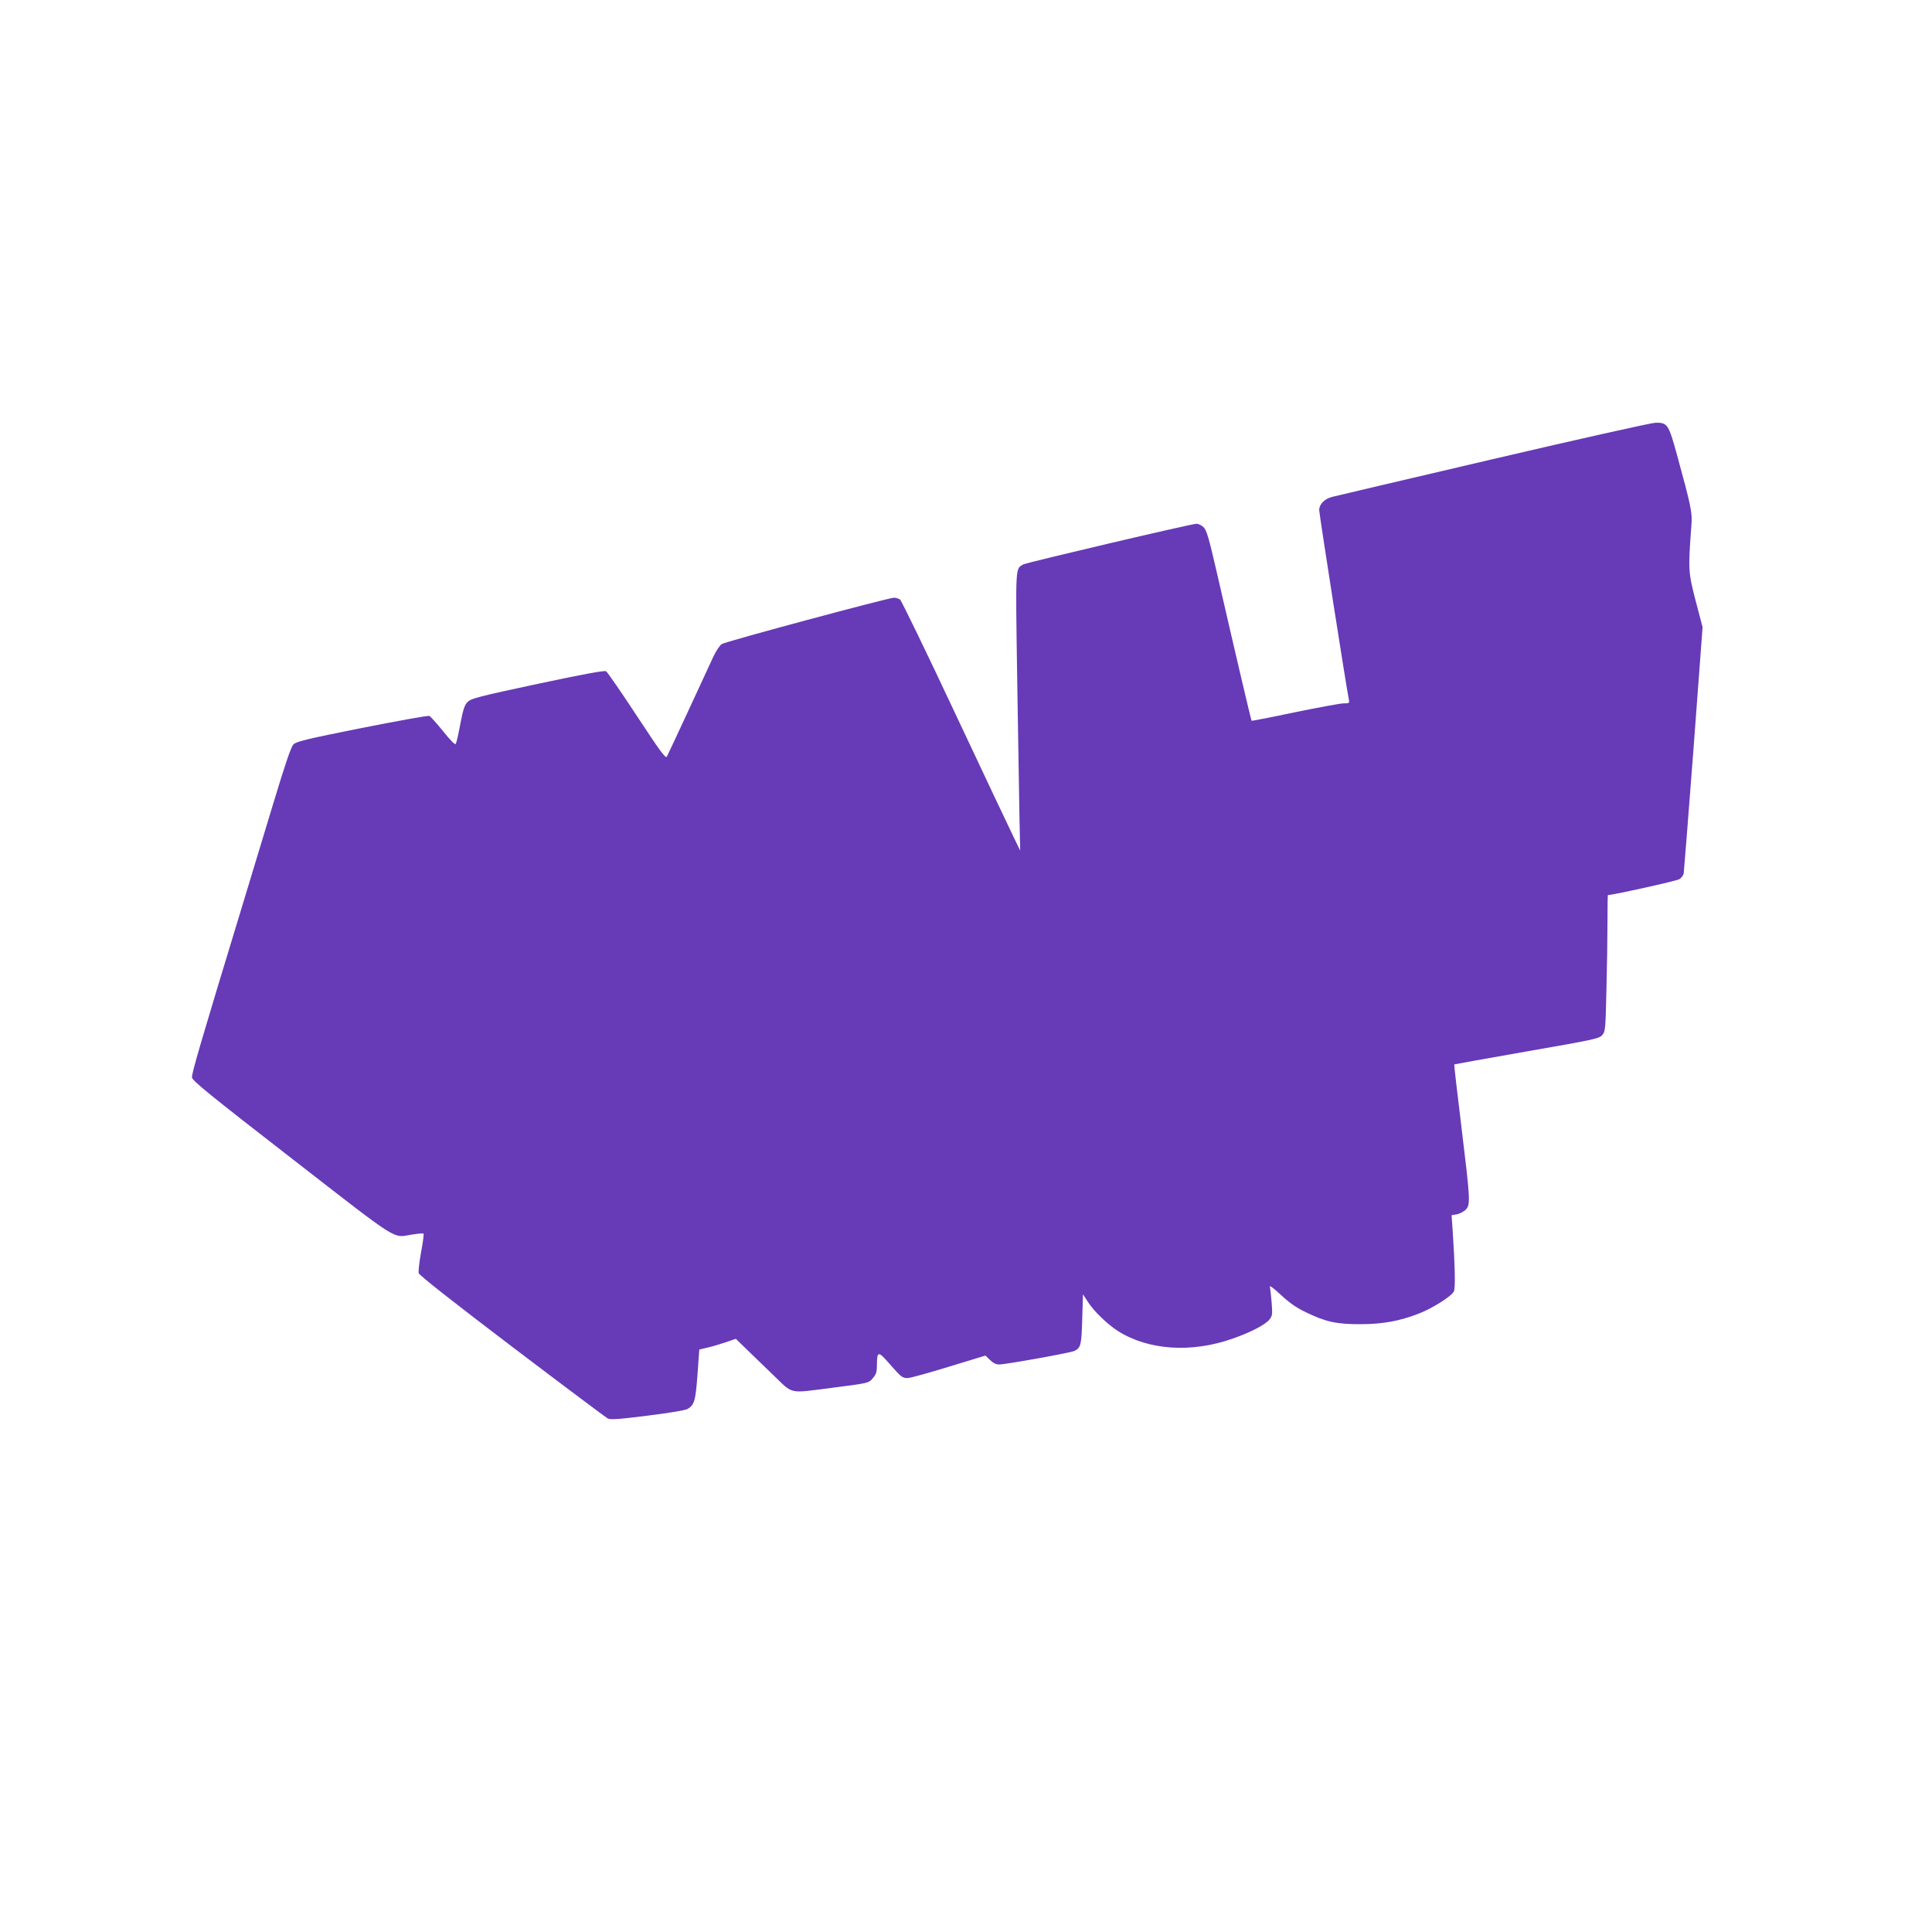 <?xml version="1.0" standalone="no"?>
<!DOCTYPE svg PUBLIC "-//W3C//DTD SVG 20010904//EN"
 "http://www.w3.org/TR/2001/REC-SVG-20010904/DTD/svg10.dtd">
<svg version="1.0" xmlns="http://www.w3.org/2000/svg"
 width="1280pt" height="1280pt" viewBox="0 0 1280 1280"
 preserveAspectRatio="xMidYMid meet">
<g transform="translate(0,1280) scale(0.1,-0.1)"
fill="#673ab7" stroke="none">
<path d="M9890 9758 c-564 -132 -1042 -244 -1064 -250 -50 -12 -86 -49 -86
-87 0 -26 180 -1176 196 -1253 5 -27 4 -28 -34 -28 -21 0 -167 -27 -323 -59
-156 -33 -285 -58 -287 -56 -3 3 -107 444 -232 990 -53 229 -66 273 -87 293
-13 12 -34 22 -46 22 -32 0 -1121 -256 -1146 -269 -55 -30 -53 1 -42 -748 6
-378 13 -791 15 -918 l5 -230 -39 80 c-22 44 -197 415 -390 825 -192 410 -358
751 -367 758 -9 6 -27 12 -40 12 -36 0 -1115 -290 -1141 -307 -13 -8 -39 -47
-57 -86 -59 -129 -297 -642 -307 -660 -7 -15 -43 33 -198 269 -104 158 -196
292 -205 297 -12 6 -147 -19 -454 -84 -387 -83 -439 -96 -462 -119 -21 -20
-30 -47 -49 -145 -12 -66 -26 -126 -30 -133 -4 -9 -32 18 -84 83 -43 53 -84
99 -92 102 -9 3 -209 -33 -447 -80 -370 -74 -434 -90 -453 -109 -16 -17 -54
-128 -134 -393 -61 -203 -151 -500 -200 -660 -285 -936 -341 -1129 -338 -1153
2 -22 110 -110 663 -539 728 -565 662 -523 796 -502 39 6 73 9 75 6 3 -3 -4
-58 -16 -122 -12 -65 -19 -128 -16 -140 4 -14 218 -183 617 -486 336 -255 622
-469 634 -476 18 -10 68 -7 266 18 145 18 253 36 266 45 44 28 51 53 64 226
l12 167 51 12 c28 6 82 22 121 35 l70 24 70 -68 c38 -37 120 -116 181 -175
131 -126 96 -119 383 -82 251 32 246 31 276 67 20 24 25 40 25 86 0 91 9 92
80 10 81 -92 87 -98 124 -98 16 0 139 34 272 75 l243 74 30 -29 c20 -20 39
-30 61 -30 42 0 478 78 499 90 42 22 46 38 51 209 l5 166 33 -51 c39 -61 128
-147 198 -192 202 -128 487 -147 760 -51 121 42 217 93 244 126 20 25 21 35
15 113 -4 47 -9 94 -12 105 -4 12 26 -10 72 -53 58 -54 102 -85 169 -117 129
-63 204 -79 361 -78 146 0 260 21 387 71 86 33 213 113 230 145 11 21 8 165
-8 409 l-7 97 36 6 c19 4 46 18 59 32 31 33 29 64 -31 558 -27 220 -48 401
-46 403 1 1 217 40 480 86 448 78 480 85 500 108 21 24 22 38 28 298 4 150 7
354 7 452 0 98 1 178 3 178 33 0 456 94 473 105 13 8 26 25 29 38 2 12 31 384
65 827 l60 805 -46 175 c-49 190 -50 204 -28 500 7 83 -2 125 -95 465 -57 206
-63 216 -145 214 -28 -1 -512 -109 -1076 -241z"/>
</g>
</svg>
